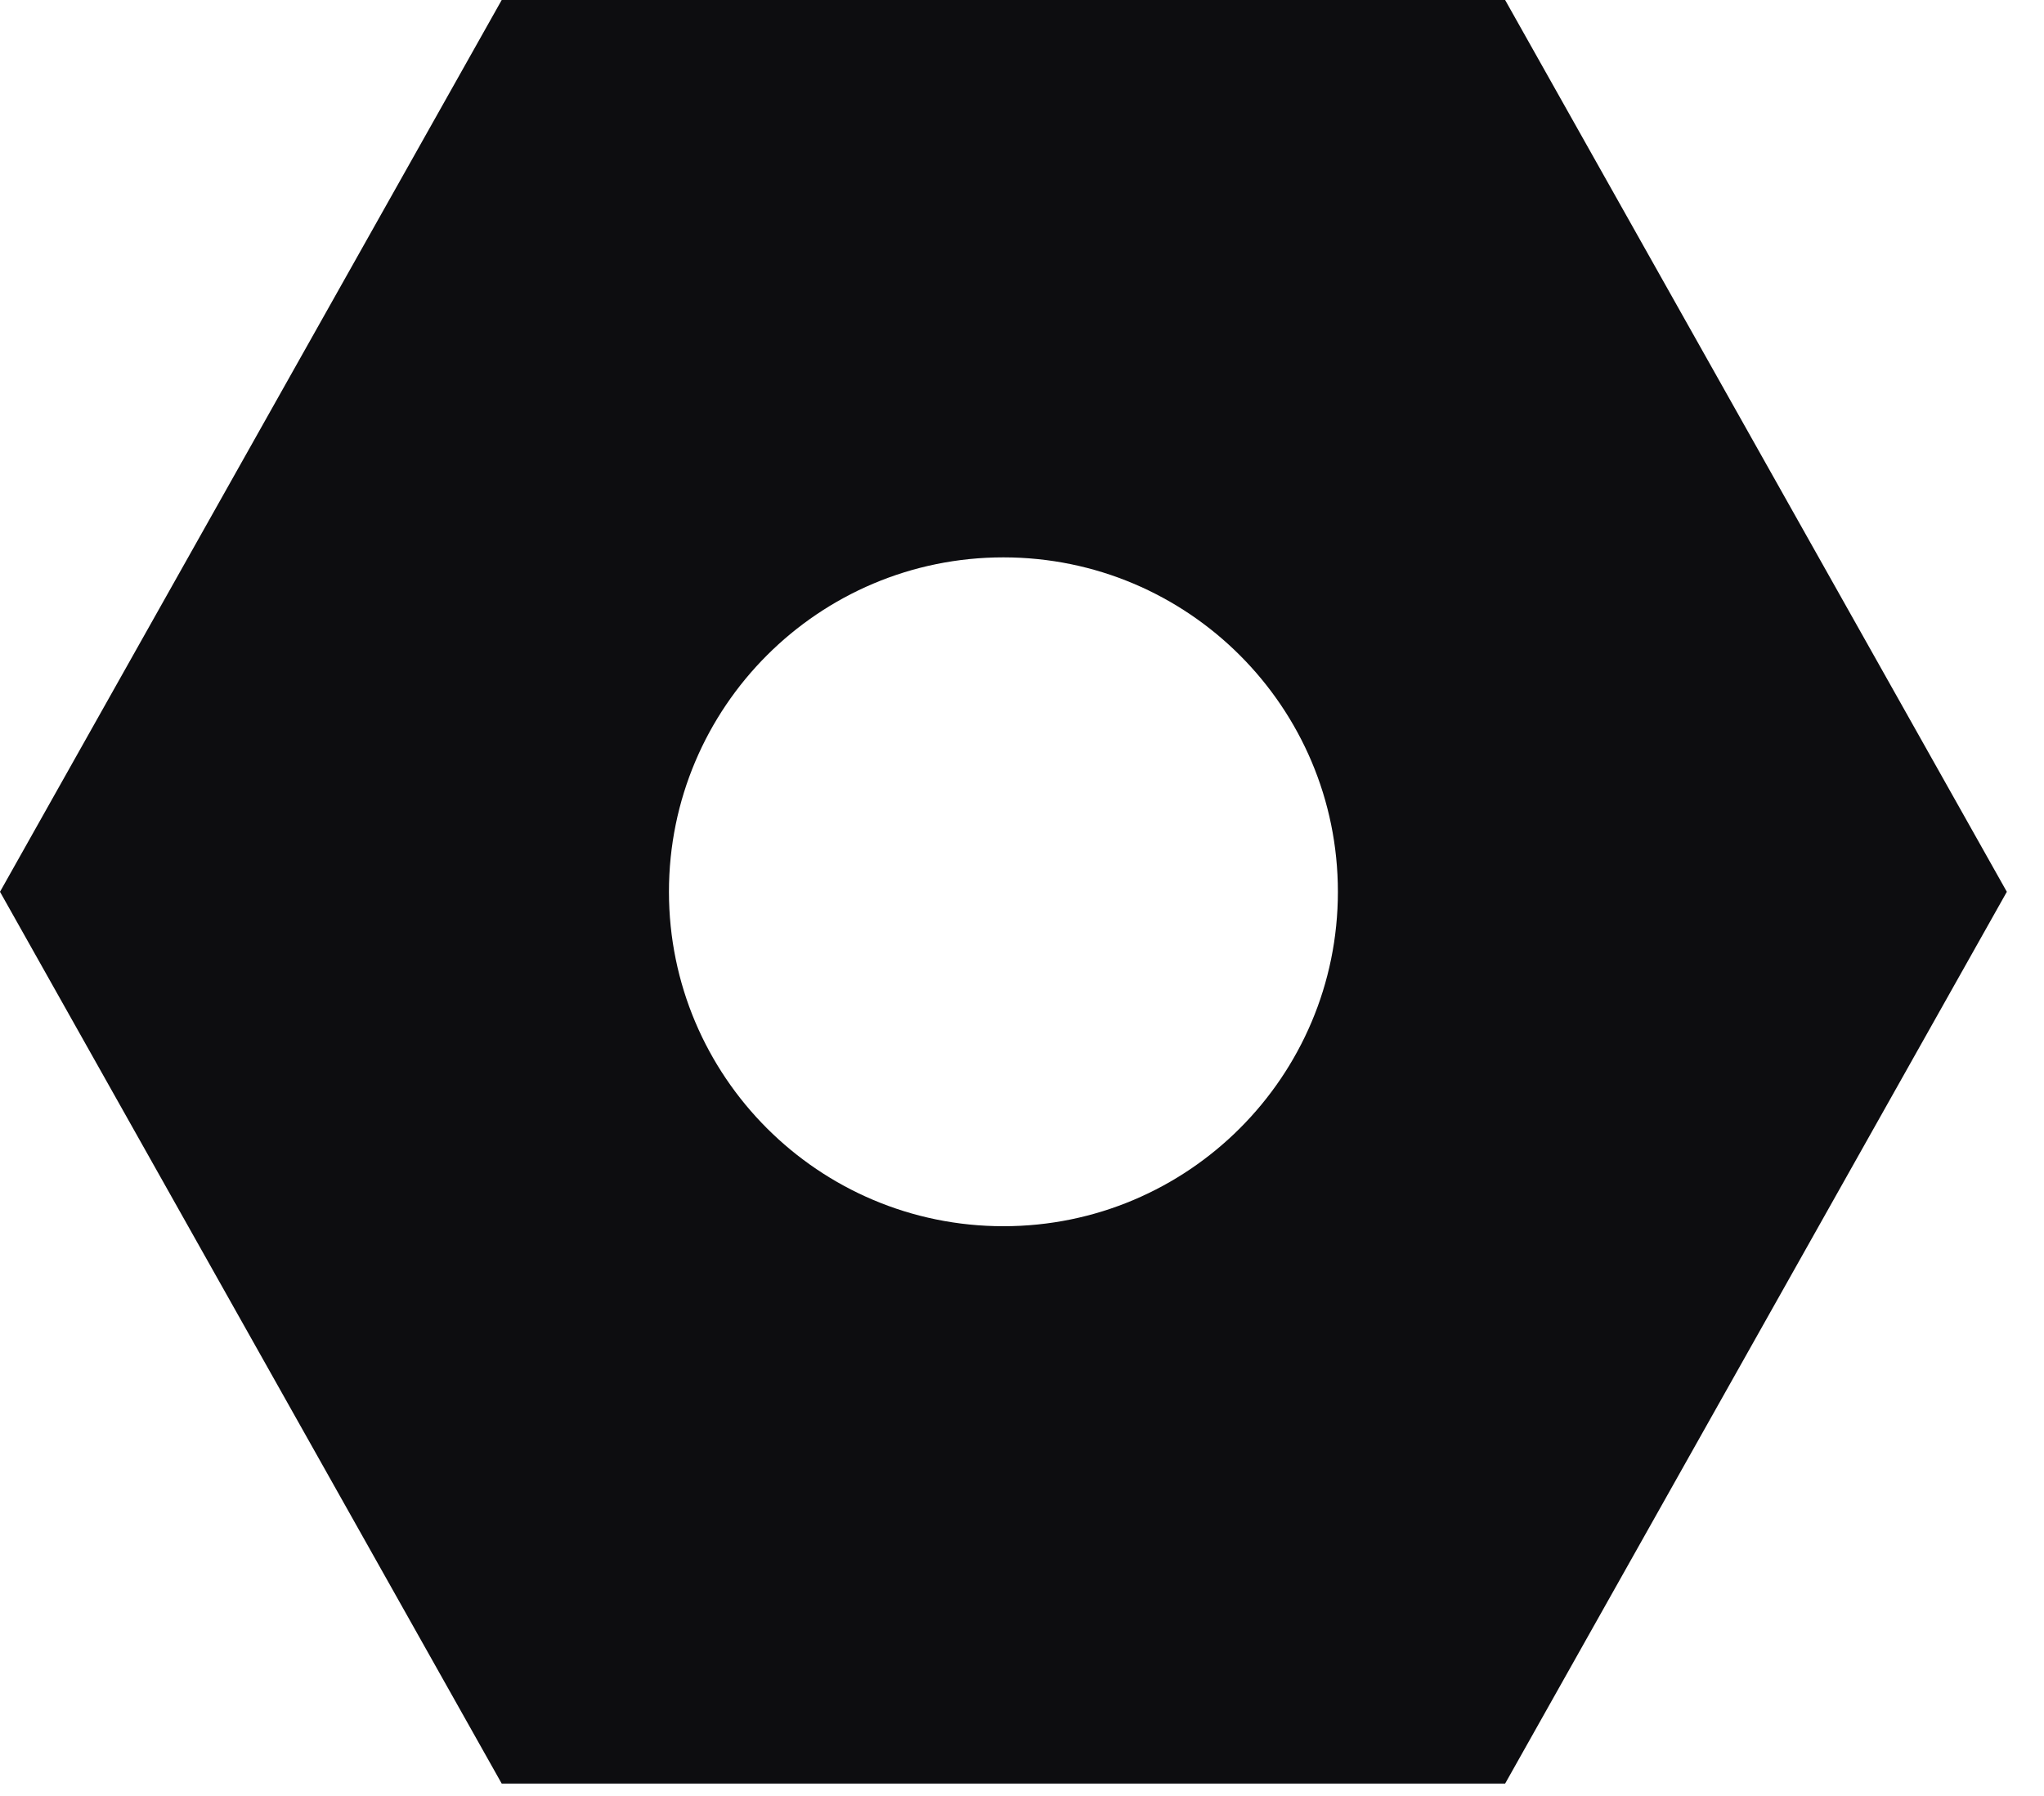<?xml version="1.0" encoding="utf-8"?>
<svg xmlns="http://www.w3.org/2000/svg" fill="none" height="100%" overflow="visible" preserveAspectRatio="none" style="display: block;" viewBox="0 0 33 29" width="100%">
<path clip-rule="evenodd" d="M24.3 0L8.1 4.29153e-07L0 14.4L8.1 28.8H24.3L32.4 14.4L24.3 0ZM16.2 19.8C19.182 19.8 21.6 17.382 21.6 14.4C21.6 11.418 19.182 9 16.2 9C13.218 9 10.8 11.418 10.8 14.4C10.8 17.382 13.218 19.8 16.2 19.8Z" fill="#0D0D10" fill-rule="evenodd" id="Shape"/>
</svg>